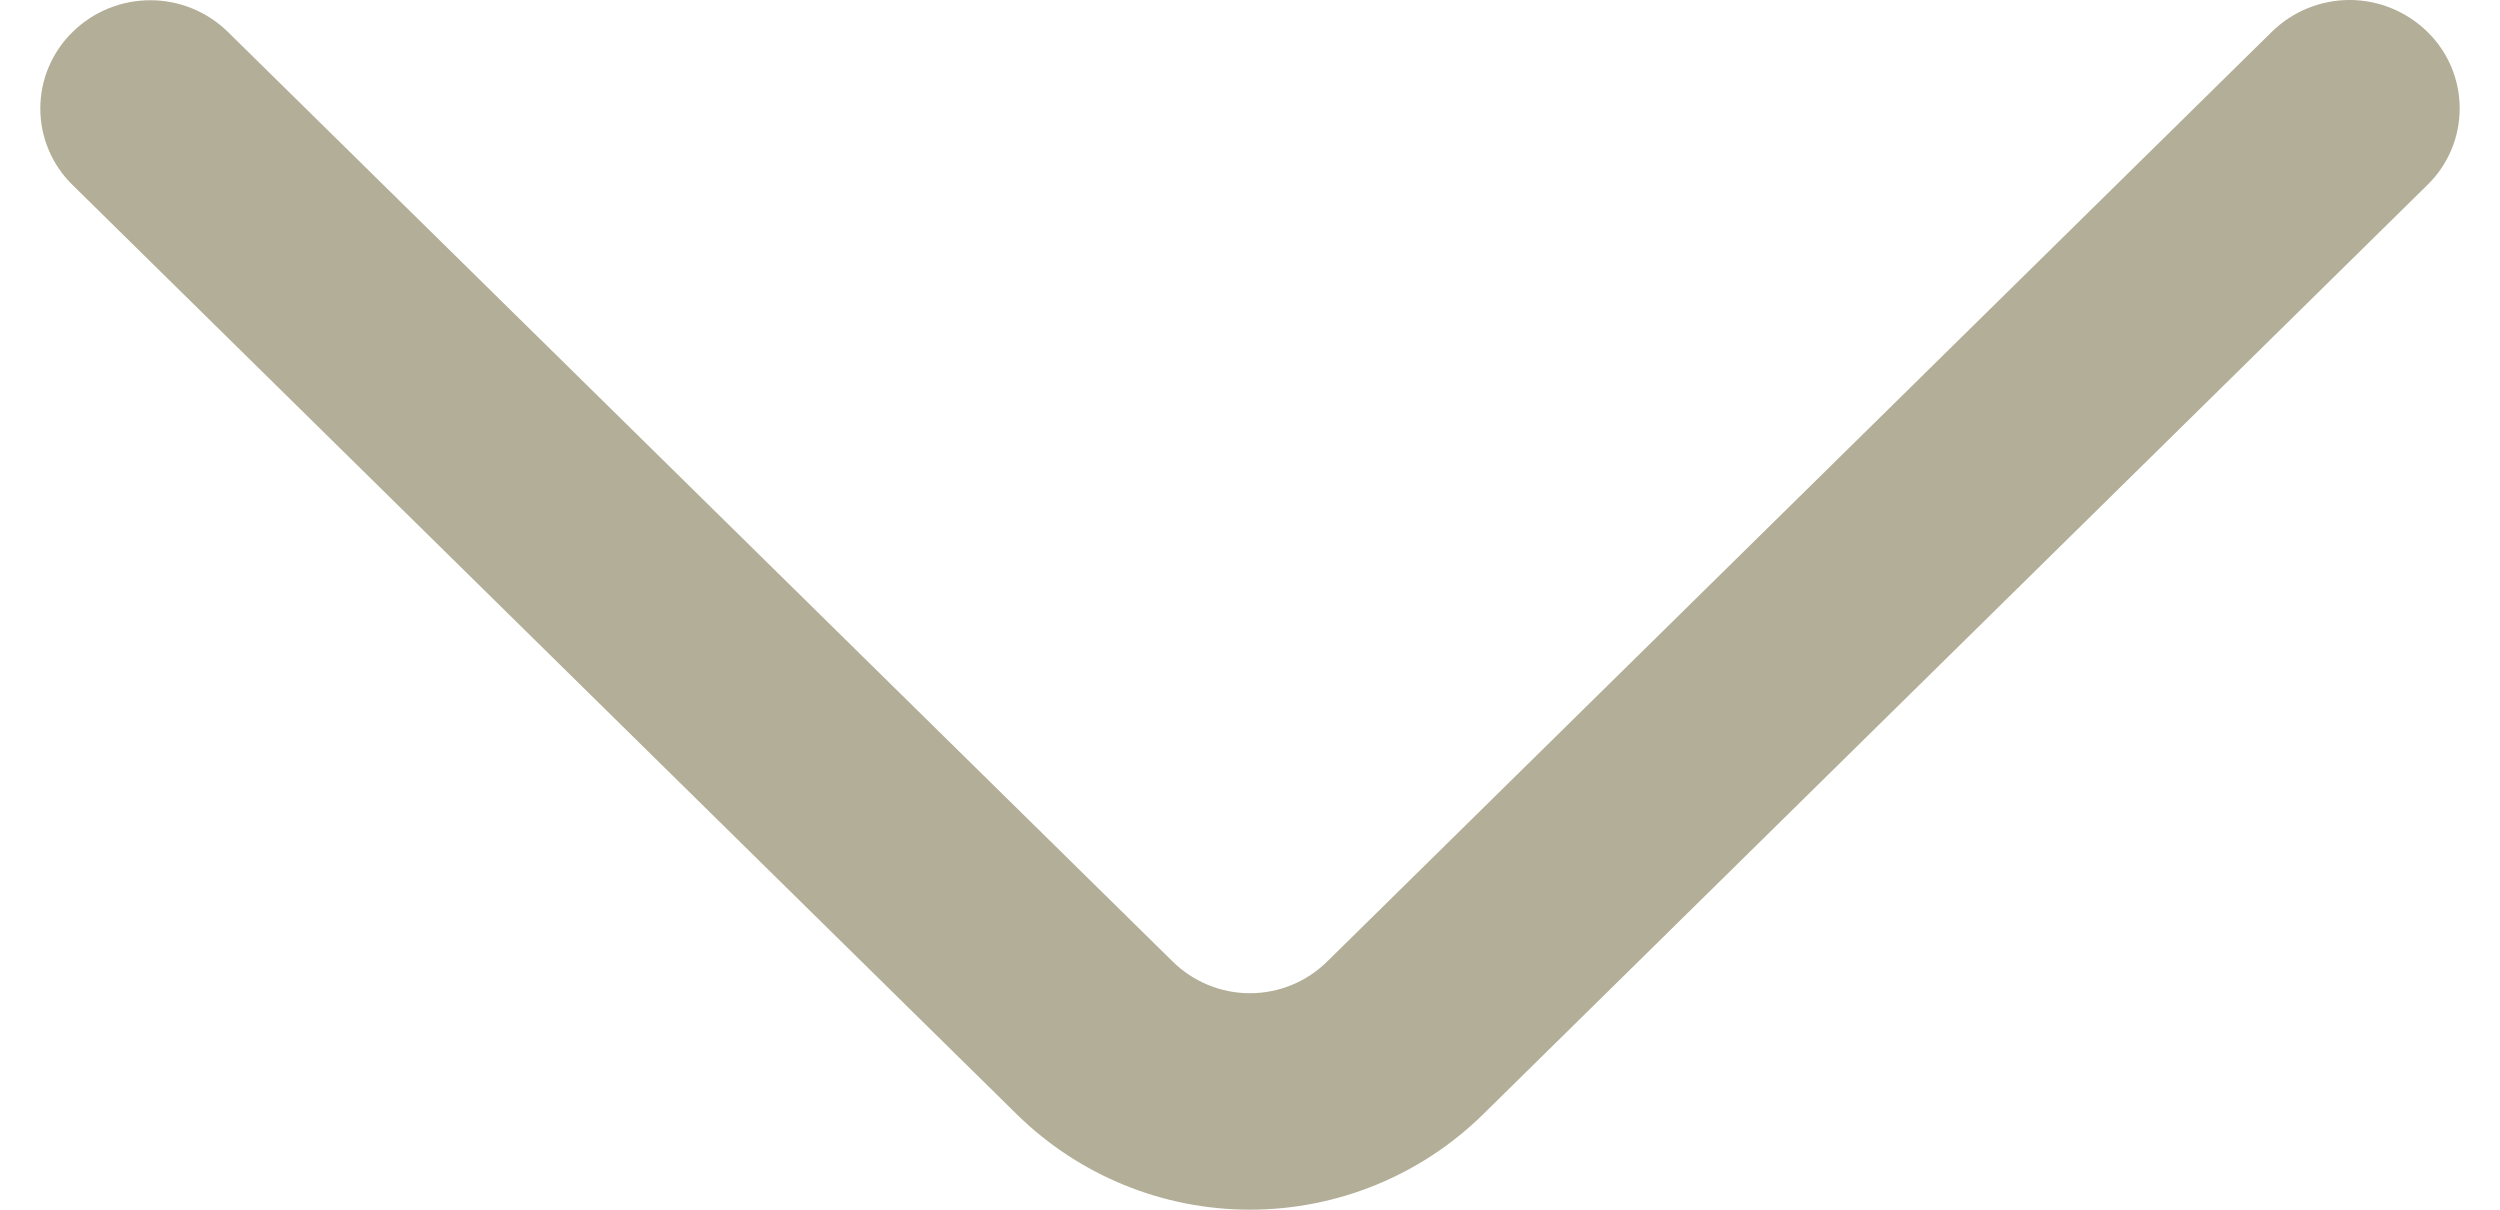 <svg width="31" height="15" viewBox="0 0 31 15" fill="none" xmlns="http://www.w3.org/2000/svg">
<path d="M28.171 0.394L16.459 11.921C16.204 12.174 15.859 12.316 15.499 12.316C15.14 12.316 14.795 12.174 14.539 11.921L2.827 0.397C2.57 0.144 2.224 0.003 1.864 0.003C1.503 0.003 1.157 0.144 0.9 0.397C0.773 0.52 0.673 0.668 0.604 0.831C0.535 0.994 0.5 1.169 0.5 1.345C0.5 1.522 0.535 1.697 0.604 1.86C0.673 2.023 0.773 2.171 0.9 2.294L12.61 13.819C13.381 14.576 14.418 15 15.499 15C16.58 15 17.618 14.576 18.389 13.819L30.099 2.294C30.226 2.171 30.327 2.023 30.396 1.86C30.465 1.697 30.5 1.521 30.5 1.344C30.5 1.167 30.465 0.992 30.396 0.829C30.327 0.665 30.226 0.518 30.099 0.394C29.841 0.142 29.495 2.7732e-06 29.135 2.74169e-06C28.774 2.71017e-06 28.428 0.142 28.171 0.394Z" fill="#B2AE97"/>
</svg>
